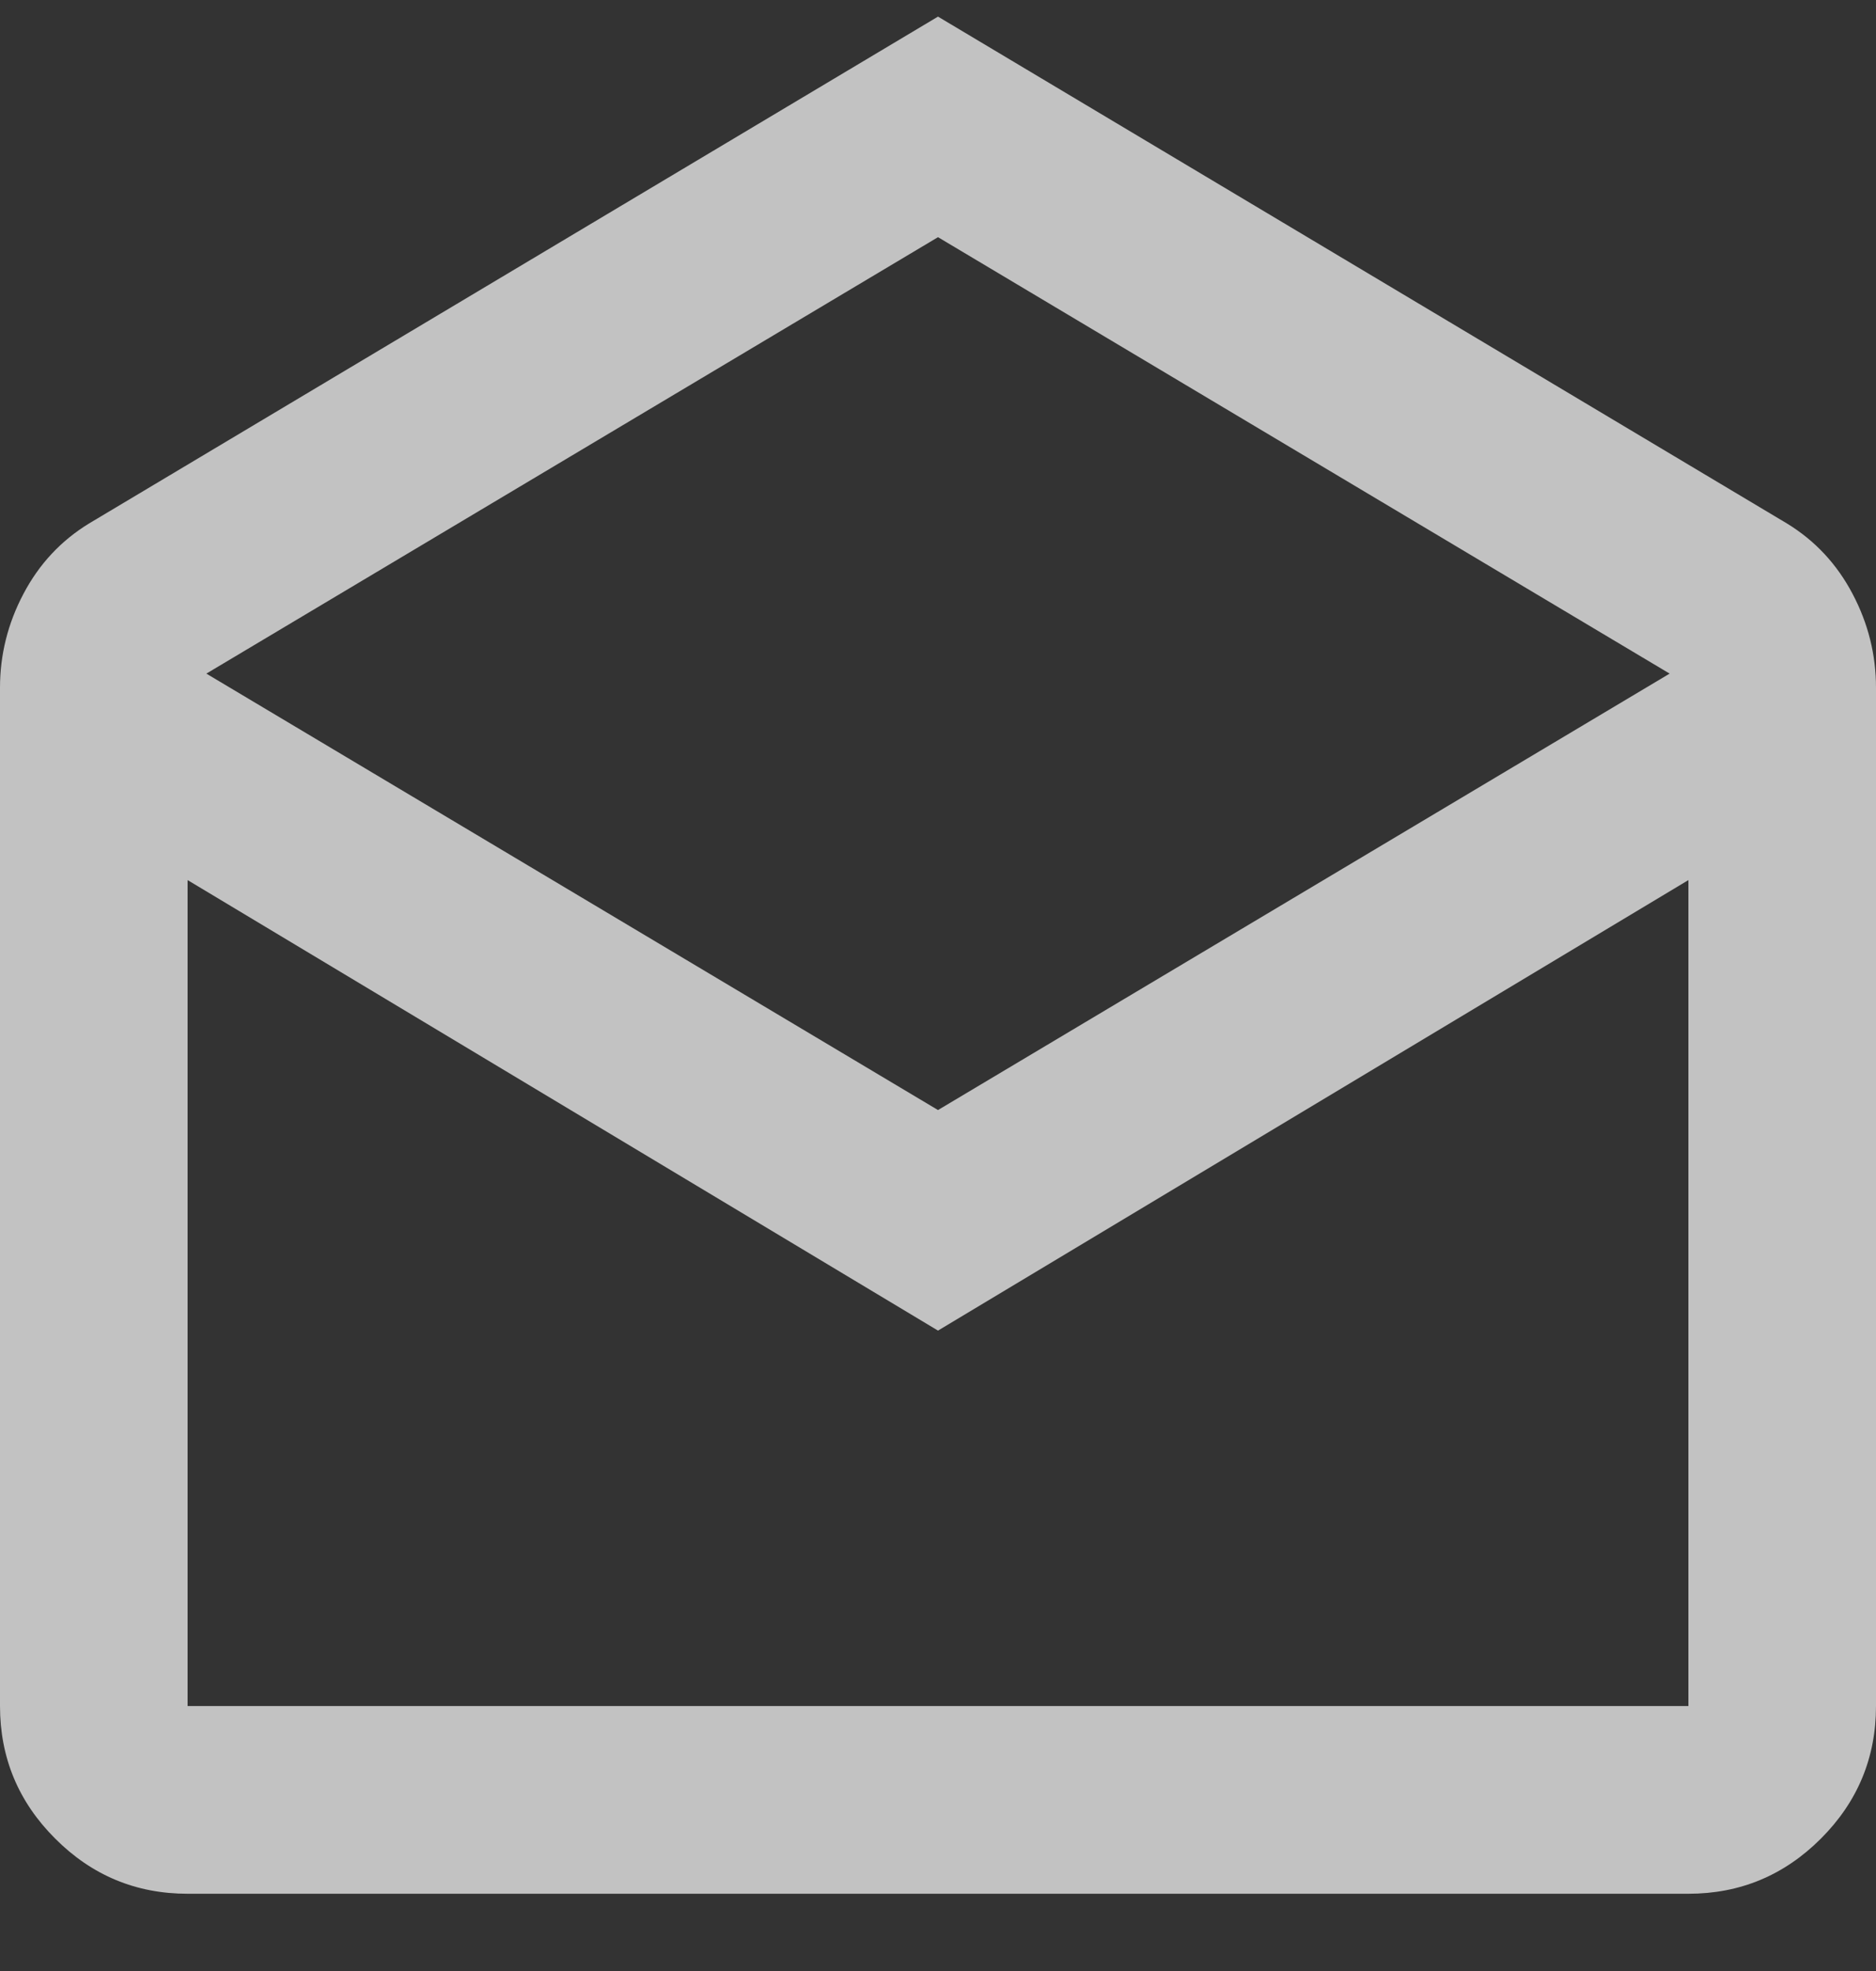 <svg width="20" height="21" viewBox="0 0 20 21" fill="none" xmlns="http://www.w3.org/2000/svg">
<rect x="0" y="0" width="20" height="21" fill="#333333" stroke="none"/>
<path opacity="0.7" d="M10 0.177L19.05 5.577C19.35 5.76 19.583 6.01 19.75 6.327C19.917 6.643 20 6.977 20 7.327V18.177C20 18.727 19.804 19.198 19.413 19.589C19.021 19.981 18.55 20.177 18 20.177H2C1.45 20.177 0.979 19.981 0.588 19.589C0.196 19.198 0 18.727 0 18.177V7.327C0 6.977 0.083 6.643 0.25 6.327C0.417 6.01 0.65 5.76 0.95 5.577L10 0.177ZM10 11.827L17.8 7.177L10 2.527L2.2 7.177L10 11.827ZM10 14.177L2 9.377V18.177H18V9.377L10 14.177Z" fill="white"/>
</svg>
